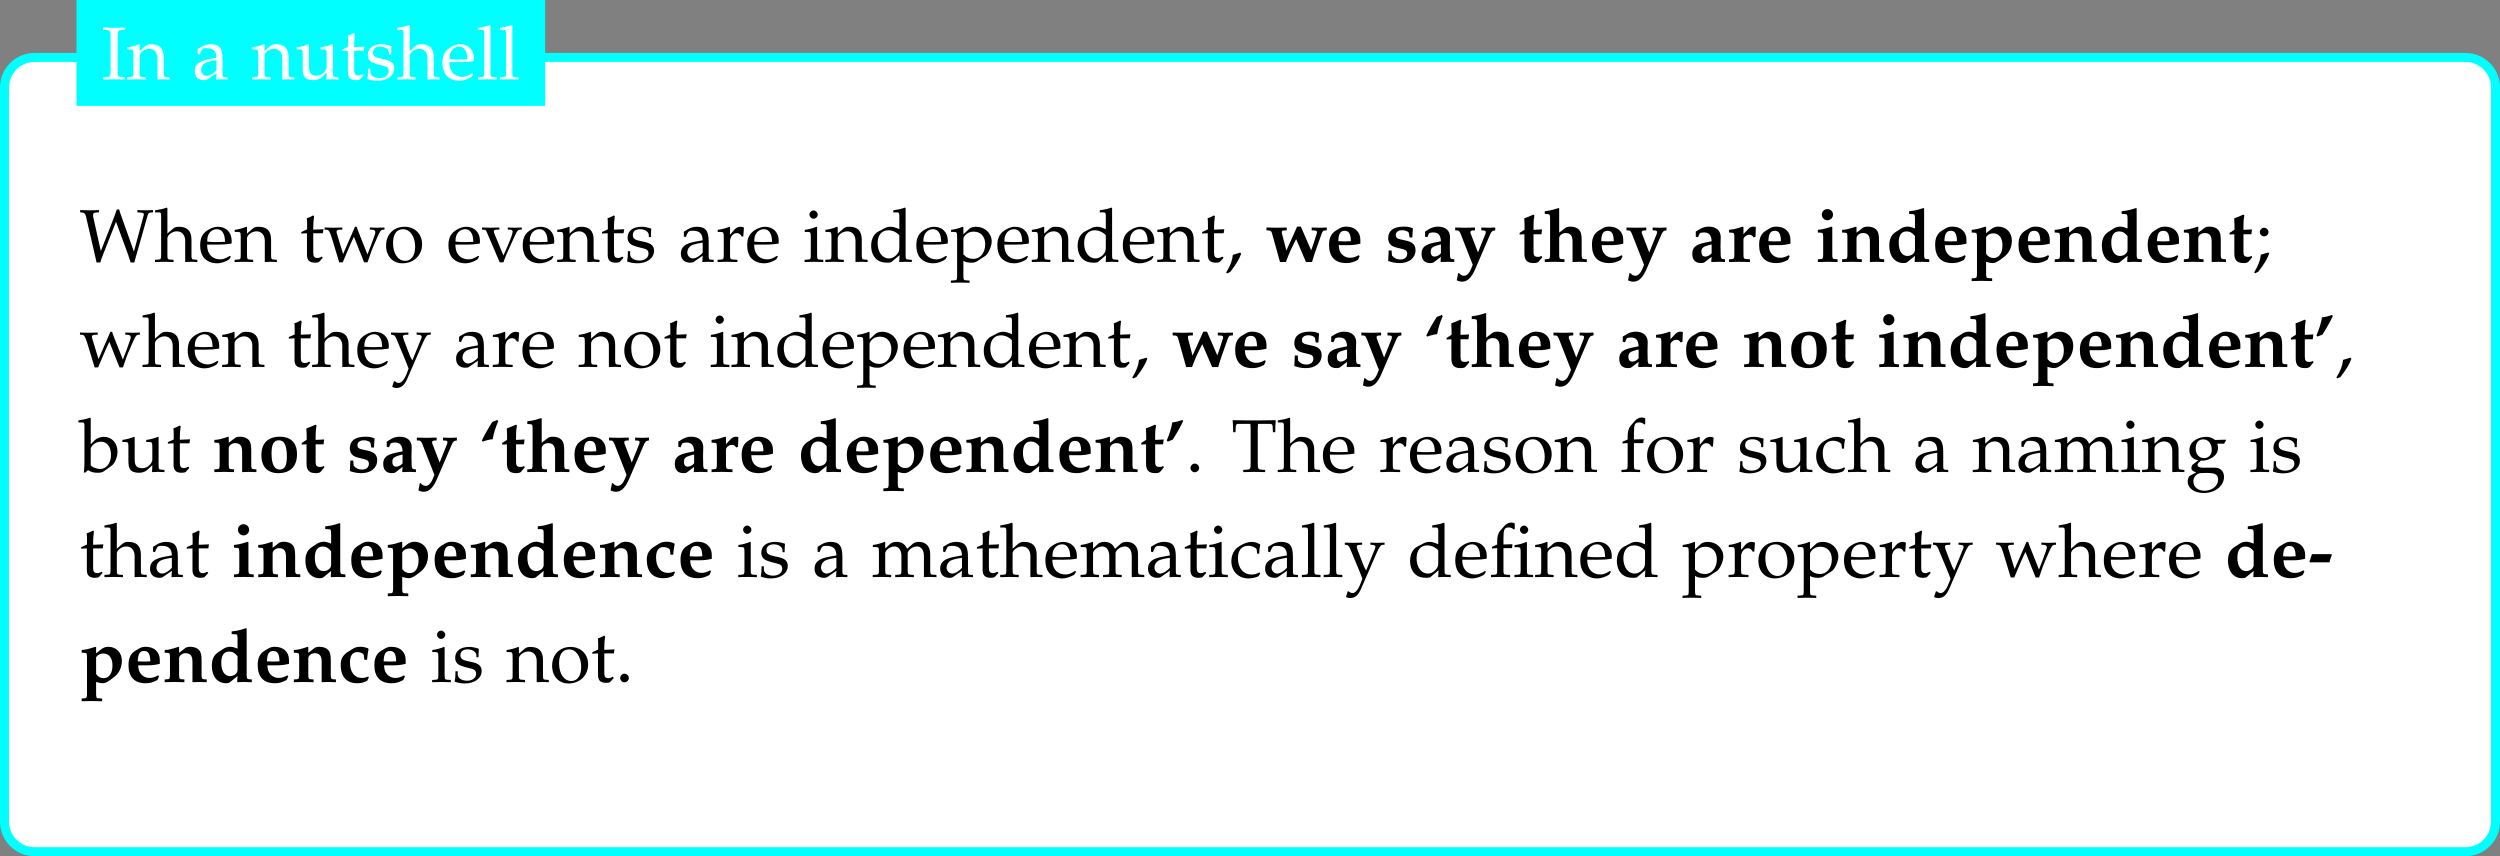 <?xml version='1.0' encoding='UTF-8'?>
<!-- This file was generated by dvisvgm 3.2.2 -->
<svg version='1.1' xmlns='http://www.w3.org/2000/svg' xmlns:xlink='http://www.w3.org/1999/xlink' width='464.739pt' height='159.163pt' viewBox='0 0 464.739 159.163'>
<rect x="0" y="0" width="464.739" height="159.163" fill="#808080" stroke="none"/>
<defs>
<path id='g5-2' d='M3.706-7.793C3.478-7.88 3.347-7.912 3.206-7.912C2.858-7.912 2.478-7.727 2.239-7.456L1.609-6.738C1.293-6.38 1.152-5.891 1.152-5.173V-4.717L.402-4.38V-4.141L1.152-4.184V-1.109C1.152-.424 1.119-.348 .75-.326L.25-.293V.033C1.337 0 1.337 0 1.619 0C1.88 0 2.185 .011 3.032 .033V-.293L2.467-.326C2.098-.348 2.065-.424 2.065-1.109V-4.184H3.304L3.38-4.76L2.065-4.717V-5.641C2.065-6.891 2.206-7.195 2.826-7.195C3.119-7.195 3.315-7.119 3.576-6.891L3.706-6.956V-7.793ZM5.478-5.021L5.38-5.097C4.902-4.858 4.326-4.706 3.684-4.63V-4.326H4.086C4.521-4.326 4.565-4.25 4.565-3.532V-1.109C4.565-.424 4.532-.348 4.163-.326L3.663-.293V.033C4.749 0 4.749 0 5.021 0S5.293 0 6.38 .033V-.293L5.88-.326C5.51-.348 5.478-.424 5.478-1.109V-5.021ZM5.076-7.467C4.749-7.467 4.467-7.184 4.467-6.858C4.467-6.543 4.749-6.26 5.065-6.26S5.673-6.543 5.673-6.858C5.673-7.162 5.38-7.467 5.076-7.467Z'/>
<path id='g5-44' d='M2.217-1.337C1.924-1.239 1.728-1.174 1.152-1.011C1.076-.185 .804 .522 .174 1.565L.326 1.685L.772 1.478C1.652 .337 2.065-.348 2.369-1.185L2.217-1.337Z'/>
<path id='g5-46' d='M1.348-1.206C1.022-1.206 .728-.902 .728-.576S1.022 .054 1.337 .054C1.685 .054 1.989-.239 1.989-.576C1.989-.902 1.685-1.206 1.348-1.206Z'/>
<path id='g5-59' d='M2.217-1.359C1.924-1.261 1.728-1.196 1.152-1.032C1.076-.206 .804 .5 .174 1.543L.326 1.663L.772 1.456C1.652 .315 2.065-.37 2.369-1.206L2.217-1.359ZM1.63-4.956C1.304-4.956 1.011-4.652 1.011-4.326S1.304-3.695 1.619-3.695C1.967-3.695 2.271-3.989 2.271-4.315C2.271-4.652 1.967-4.956 1.63-4.956Z'/>
<path id='g5-73' d='M2.348-6.184C2.348-7.043 2.402-7.13 2.902-7.162L3.424-7.195V-7.521C2.63-7.488 2.391-7.488 1.826-7.488C1.282-7.488 1.022-7.499 .239-7.521V-7.195L.761-7.162C1.261-7.13 1.315-7.043 1.315-6.184V-1.304C1.315-.446 1.261-.359 .761-.326L.239-.293V.033C.88 .011 1.261 0 1.826 0S2.782 .011 3.424 .033V-.293L2.902-.326C2.402-.359 2.348-.446 2.348-1.304V-6.184Z'/>
<path id='g5-84' d='M2.771-6.988C2.804-6.619 2.815-6.369 2.815-5.902V-1.304C2.815-.446 2.761-.359 2.261-.326L1.739-.293V.033C2.38 .011 2.761 0 3.326 0S4.282 .011 4.923 .033V-.293L4.402-.326C3.902-.359 3.847-.446 3.847-1.304V-5.902C3.847-6.391 3.858-6.63 3.891-6.988H5.575C5.88-6.988 5.999-6.891 6.01-6.63L6.054-5.771H6.391C6.391-6.478 6.412-6.901 6.467-7.521C5.684-7.51 5.325-7.51 5.021-7.499C4.597-7.488 4.282-7.488 4.119-7.488H2.402C2.293-7.488 1.706-7.499 .935-7.51L.196-7.521C.25-6.901 .272-6.478 .272-5.771H.609L.652-6.63C.663-6.891 .783-6.988 1.087-6.988H2.771Z'/>
<path id='g5-87' d='M7.977 .098C8.021-.065 8.053-.217 8.064-.272C8.097-.38 8.184-.706 8.271-1L9.934-6.847C9.999-7.043 10.108-7.14 10.347-7.162L10.694-7.195V-7.521L9.553-7.488C9.445-7.488 9.445-7.488 8.412-7.521V-7.195L8.847-7.162C9.227-7.13 9.347-7.075 9.358-6.901C9.358-6.869 9.358-6.836 9.347-6.804L7.912-1.489L6.13-6.499C5.891-7.151 5.858-7.238 5.771-7.608H5.423C5.195-6.934 5.01-6.445 4.445-4.989L3.097-1.565L2.011-6.445C1.978-6.575 1.967-6.695 1.967-6.804C1.967-7.043 2.076-7.14 2.369-7.162L2.826-7.195V-7.521L1.456-7.488C1.38-7.488 .924-7.499 .087-7.521V-7.195L.391-7.162C.706-7.13 .837-7.01 .935-6.619L2.228-1.022C2.369-.402 2.369-.391 2.478 .098H3.021C3.119-.25 3.206-.511 3.413-1.022L5.304-5.825L6.662-2.141C7.021-1.174 7.054-1.087 7.434 .098H7.977Z'/>
<path id='g5-97' d='M3.521-.891L3.467 .033C4.173 0 4.173 0 4.315 0C4.369 0 4.641 .011 5.119 .033V-.293L4.695-.315C4.434-.326 4.391-.413 4.391-.946V-2.934C4.391-4.521 3.934-5.097 2.674-5.097C2.206-5.097 1.772-4.978 1.359-4.728L.783-4.38V-3.673L1.065-3.597L1.206-3.934C1.435-4.445 1.543-4.521 2.043-4.521C3.065-4.521 3.489-4.119 3.521-3.13L2.445-2.934C.967-2.663 .348-2.152 .348-1.206C.348-.359 .859 .13 1.717 .13C1.913 .13 2.098 .098 2.174 .043L3.521-.891ZM3.521-1.348C3.206-.902 2.521-.489 2.098-.489C1.663-.489 1.282-.891 1.282-1.359C1.282-1.761 1.5-2.141 1.826-2.348C2.098-2.511 2.695-2.663 3.521-2.782V-1.348Z'/>
<path id='g5-98' d='M1.63-7.803L1.532-7.89C1.054-7.706 .696-7.619-.163-7.488V-7.184H.446C.641-7.184 .717-7.064 .717-6.738V-1.663C.717-.989 .706-.696 .63 .065L.804 .13L1.239-.261C1.674 .022 2.065 .13 2.641 .13C3.065 .13 3.347 .054 3.576-.109L4.663-.891C5.141-1.239 5.521-2.141 5.521-2.934C5.521-4.195 4.706-5.097 3.554-5.097C3.043-5.097 2.511-4.902 2.228-4.619L1.63-4.01V-7.803ZM1.63-3.347C1.63-3.5 1.739-3.695 1.913-3.891C2.217-4.206 2.641-4.391 3.087-4.391C4-4.391 4.576-3.652 4.576-2.489C4.576-1.272 3.923-.424 3-.424C2.435-.424 1.63-.772 1.63-1.011V-3.347Z'/>
<path id='g5-99' d='M4.336-3.38C4.336-3.88 4.391-4.326 4.489-4.717C4.054-4.978 3.673-5.097 3.228-5.097C2.706-5.097 2.098-4.891 1.445-4.478C.685-4 .283-3.239 .283-2.282C.283-.815 1.315 .217 2.771 .217C3.337 .217 4.152 .011 4.26-.152L4.489-.5L4.38-.663C3.978-.446 3.63-.348 3.239-.348C2.032-.348 1.239-1.282 1.239-2.717C1.239-3.88 1.782-4.532 2.761-4.532C3.239-4.532 3.76-4.315 3.956-4.043L4.032-3.38H4.336Z'/>
<path id='g5-100' d='M4.478-4.749C3.869-5.01 3.565-5.097 3.184-5.097C2.891-5.097 2.63-5.032 2.358-4.891L1.402-4.391C.783-4.065 .38-3.271 .38-2.348C.38-1.478 .674-.761 1.206-.326C1.576-.011 2.087 .13 2.793 .13C3.011 .13 3.26 .087 3.315 .043L4.521-.967L4.467 .033C4.999 .011 5.173 0 5.304 0C5.391 0 5.543 0 5.771 .011C5.847 .022 6.065 .022 6.293 .033V-.293L5.793-.326C5.423-.348 5.391-.424 5.391-1.109V-7.803L5.293-7.89C4.815-7.706 4.456-7.619 3.597-7.488V-7.184H4.206C4.402-7.184 4.478-7.064 4.478-6.738V-4.749ZM4.478-2.402C4.478-1.695 4.456-1.587 4.315-1.337C4.01-.826 3.478-.489 2.967-.489C2.011-.489 1.326-1.413 1.326-2.706C1.326-3.891 1.913-4.586 2.891-4.586C3.304-4.586 3.739-4.445 4.119-4.184C4.347-4.032 4.478-3.891 4.478-3.804V-2.402Z'/>
<path id='g5-101' d='M4.749-.761L4.608-.869C3.913-.456 3.663-.359 3.195-.359C2.489-.359 1.902-.674 1.598-1.206C1.391-1.565 1.315-1.869 1.293-2.5H2.88C3.63-2.5 4.097-2.532 4.847-2.652C4.858-2.804 4.869-2.902 4.869-3.032C4.869-4.282 4.065-5.097 2.848-5.097C2.445-5.097 1.978-4.956 1.532-4.695C.641-4.184 .283-3.51 .283-2.38C.283-1.695 .446-1.109 .739-.696C1.174-.12 1.902 .217 2.717 .217C3.119 .217 3.521 .13 3.967-.065C4.26-.185 4.489-.326 4.532-.391L4.749-.761ZM3.902-2.902C3.337-2.88 3.076-2.869 2.684-2.869C2.185-2.869 1.902-2.88 1.315-2.934C1.315-3.445 1.359-3.684 1.5-3.967C1.728-4.445 2.195-4.739 2.717-4.739C3.076-4.739 3.358-4.597 3.554-4.304C3.793-3.945 3.869-3.63 3.902-2.902Z'/>
<path id='g5-102' d='M3.706-7.793C3.478-7.88 3.347-7.912 3.206-7.912C2.858-7.912 2.478-7.727 2.239-7.456L1.609-6.738C1.293-6.38 1.152-5.891 1.152-5.173V-4.717L.402-4.38V-4.141L1.152-4.184V-1.109C1.152-.424 1.119-.348 .75-.326L.25-.293V.033C1.337 0 1.337 0 1.609 0S1.88 0 2.967 .033V-.293L2.467-.326C2.098-.348 2.065-.424 2.065-1.109V-4.184H3.413L3.489-4.76L2.065-4.717V-5.641C2.065-6.891 2.206-7.195 2.826-7.195C3.119-7.195 3.315-7.119 3.576-6.891L3.706-6.956V-7.793Z'/>
<path id='g5-103' d='M5.641-4.108L5.912-4.554L5.869-4.684L4.326-4.641C3.923-4.967 3.532-5.097 3-5.097C2.521-5.097 1.967-4.945 1.522-4.684C.913-4.336 .598-3.804 .598-3.141C.598-2.337 1.098-1.782 1.902-1.695L1.043-1.032C.935-.869 .88-.728 .88-.565C.88-.261 1.076-.087 1.598 .065L.652 .576C.5 .663 .348 1.065 .348 1.402C.348 2.391 1.315 3.076 2.695 3.076C4.336 3.076 5.63 2.043 5.63 .717C5.63-.065 5.108-.609 4.347-.609H2.608C2.043-.609 1.782-.739 1.782-1.032C1.782-1.174 1.869-1.293 2.152-1.532C2.217-1.587 2.239-1.609 2.282-1.652C2.391-1.641 2.456-1.63 2.543-1.63C3.011-1.63 3.587-1.837 4.032-2.152C4.521-2.511 4.76-2.945 4.76-3.521C4.76-3.739 4.728-3.88 4.641-4.108H5.641ZM2.608-4.728C3.347-4.728 3.847-4.119 3.847-3.195C3.847-2.489 3.391-2 2.728-2C2-2 1.511-2.565 1.511-3.402S1.913-4.728 2.608-4.728ZM3.119 .152C4.347 .152 4.771 .402 4.771 1.109C4.771 2.043 3.913 2.739 2.771 2.739C1.826 2.739 1.174 2.185 1.174 1.38C1.174 .891 1.456 .446 1.891 .261C2.065 .174 2.369 .152 3.119 .152Z'/>
<path id='g5-104' d='M.076-7.184H.685C.88-7.184 .956-7.064 .956-6.738V-1.109C.956-.424 .924-.348 .554-.326L.065-.293V.033C.804 .011 1.098 0 1.413 0S2.022 .011 2.761 .033V-.293L2.271-.326C1.902-.348 1.869-.424 1.869-1.109V-3.413C1.869-3.902 2.587-4.434 3.25-4.434C3.978-4.434 4.456-3.891 4.456-3.054V.033C5.119 0 5.13 0 5.315 0C5.467 0 5.467 0 6.217 .033V-.293L5.771-.326C5.402-.348 5.369-.413 5.369-1.109V-3.206C5.369-4.478 4.771-5.097 3.554-5.097C3.152-5.097 2.924-5.021 2.695-4.826L1.869-4.108V-7.803L1.772-7.89C1.293-7.706 .935-7.619 .076-7.488V-7.184Z'/>
<path id='g5-105' d='M2.043-5.054L1.945-5.097C1.391-4.869 .826-4.717 .25-4.652V-4.347H.652C1.087-4.347 1.13-4.271 1.13-3.554V-1.109C1.13-.424 1.098-.348 .728-.326L.228-.293V.033C1.315 0 1.315 0 1.587 0S1.858 0 2.945 .033V-.293L2.445-.326C2.076-.348 2.043-.424 2.043-1.109V-5.054ZM1.543-7.467C1.217-7.467 .935-7.184 .935-6.858C.935-6.543 1.217-6.26 1.532-6.26S2.141-6.543 2.141-6.858C2.141-7.162 1.848-7.467 1.543-7.467Z'/>
<path id='g5-108' d='M.25-7.184H.859C1.054-7.184 1.13-7.064 1.13-6.738V-1.109C1.13-.424 1.098-.348 .728-.326L.228-.293V.033C1.315 0 1.315 0 1.587 0S1.858 0 2.945 .033V-.293L2.445-.326C2.076-.348 2.043-.424 2.043-1.109V-7.803L1.945-7.89C1.467-7.706 1.109-7.619 .25-7.488V-7.184Z'/>
<path id='g5-109' d='M.196-4.347H.598C1.032-4.347 1.076-4.271 1.076-3.554V-1.109C1.076-.424 1.043-.348 .674-.326L.174-.293V.033C1.217 0 1.25 0 1.554 0S2.141 .011 2.848 .033V-.293L2.391-.326C2.022-.348 1.989-.424 1.989-1.109V-3.413C1.989-3.902 2.706-4.434 3.358-4.434C3.945-4.434 4.347-3.88 4.347-3.054V-1.109C4.347-.424 4.315-.348 3.945-.326L3.445-.293V.033C4.532 0 4.532 0 4.804 0S5.076 0 6.162 .033V-.293L5.662-.326C5.293-.348 5.26-.424 5.26-1.109V-3.413C5.26-3.902 5.978-4.434 6.63-4.434C7.217-4.434 7.619-3.88 7.619-3.054V.033C8.282 0 8.293 0 8.477 0C8.619 0 8.619 0 9.445 .033V-.293L8.934-.326C8.564-.348 8.532-.424 8.532-1.109V-3.347C8.532-4.423 7.901-5.097 6.901-5.097C6.521-5.097 6.206-4.999 6.01-4.826L5.184-4.086C4.836-4.804 4.391-5.097 3.641-5.097C3.239-5.097 2.934-4.999 2.739-4.826L1.989-4.13V-5.054L1.891-5.097C1.337-4.869 .772-4.717 .196-4.652V-4.347Z'/>
<path id='g5-110' d='M4.456 .033C5.119 0 5.13 0 5.315 0C5.467 0 5.467 0 6.217 .033V-.293L5.771-.326C5.402-.348 5.369-.413 5.369-1.109V-3.206C5.369-4.478 4.771-5.097 3.554-5.097C3.152-5.097 2.924-5.021 2.695-4.826L1.869-4.108V-5.054L1.772-5.097C1.217-4.869 .652-4.717 .076-4.652V-4.347H.478C.913-4.347 .956-4.271 .956-3.554V-1.109C.956-.424 .924-.348 .554-.326L.065-.293V.033C.804 .011 1.098 0 1.413 0S2.022 .011 2.761 .033V-.293L2.271-.326C1.902-.348 1.869-.424 1.869-1.109V-3.413C1.869-3.902 2.587-4.434 3.25-4.434C3.978-4.434 4.456-3.891 4.456-3.054V.033Z'/>
<path id='g5-111' d='M3.032-5.097C1.445-5.097 .348-3.978 .348-2.358C.348-.826 1.315 .217 2.717 .217C4.391 .217 5.586-.946 5.586-2.576C5.586-4.043 4.521-5.097 3.032-5.097ZM2.837-4.739C3.837-4.739 4.576-3.652 4.576-2.174C4.576-.924 4.021-.141 3.141-.141C2.076-.141 1.359-1.185 1.359-2.728C1.359-4.032 1.88-4.739 2.837-4.739Z'/>
<path id='g5-112' d='M.109-4.347H.511C.946-4.347 .989-4.271 .989-3.554V1.913C.989 2.598 .956 2.674 .587 2.695L.087 2.728V3.054C1.174 3.021 1.174 3.021 1.445 3.021S1.717 3.021 2.804 3.054V2.728L2.304 2.695C1.935 2.674 1.902 2.598 1.902 1.913V-.141C2.228 .054 2.576 .13 3.065 .13C3.38 .13 3.663 .065 3.837-.043L5.076-.848C5.51-1.13 6.021-2.25 6.021-2.945C6.021-4.152 5.021-5.097 3.76-5.097C3.358-5.097 2.967-4.989 2.793-4.826L1.902-4.01V-5.054L1.804-5.097C1.25-4.869 .685-4.717 .109-4.652V-4.347ZM1.902-3.326C1.902-3.478 1.956-3.597 2.098-3.782C2.413-4.184 2.858-4.391 3.402-4.391C4.423-4.391 5.076-3.673 5.076-2.543C5.076-1.326 4.347-.424 3.369-.424C2.771-.424 2.326-.619 1.902-1.065V-3.326Z'/>
<path id='g5-114' d='M.25-4.347H.652C1.087-4.347 1.13-4.271 1.13-3.554V-1.109C1.13-.424 1.098-.348 .728-.326L.228-.293V.033C1.011 .011 1.293 0 1.565 0C1.782 0 1.782 0 3.119 .033V-.293L2.554-.326C2.065-.359 2.043-.391 2.043-1.109V-2.978C2.043-3.63 2.478-4.173 3.011-4.173C3.337-4.173 3.565-4.021 3.739-3.673H3.967L4.065-4.978C3.945-5.054 3.75-5.097 3.554-5.097C3.228-5.097 2.88-4.923 2.652-4.652L2.043-3.934V-5.054L1.945-5.097C1.391-4.869 .826-4.717 .25-4.652V-4.347Z'/>
<path id='g5-115' d='M.446-1.554C.446-.804 .413-.478 .326-.043C.891 .141 1.315 .217 1.815 .217C3.239 .217 4.25-.543 4.25-1.609C4.25-1.945 4.152-2.195 3.945-2.413C3.663-2.684 3.304-2.815 2.348-3C1.456-3.174 1.163-3.391 1.163-3.891C1.163-4.434 1.543-4.739 2.206-4.739C2.934-4.739 3.489-4.358 3.489-3.847V-3.597H3.793C3.804-4.228 3.815-4.489 3.847-4.826C3.271-5.021 2.88-5.097 2.435-5.097C1.174-5.097 .402-4.499 .402-3.521C.402-3 .641-2.63 1.141-2.402C1.435-2.271 2.011-2.098 2.75-1.935C3.239-1.826 3.445-1.598 3.445-1.185C3.445-.598 2.902-.185 2.13-.185C1.337-.185 .772-.565 .772-1.109V-1.554H.446Z'/>
<path id='g5-116' d='M1.065-4.152V-1.022C1.065-.217 1.424 .13 2.261 .13C2.511 .13 2.771 .076 2.837 0L3.358-.576L3.217-.761C2.945-.609 2.782-.554 2.576-.554C2.152-.554 1.978-.772 1.978-1.304V-4.152H3.369L3.467-4.739L1.978-4.673V-5.086C1.978-5.543 2.011-5.934 2.098-6.63L1.967-6.749C1.706-6.586 1.38-6.445 1.043-6.336C1.076-6.01 1.087-5.804 1.087-5.478V-4.717L.239-4.336V-4.108L1.065-4.152Z'/>
<path id='g5-117' d='M5.467-5.054L5.369-5.097C4.815-4.869 4.25-4.717 3.673-4.652V-4.347H4.076C4.51-4.347 4.554-4.271 4.554-3.554V-1.782C4.554-1.543 4.402-1.239 4.152-.989C3.847-.685 3.5-.533 3.076-.533C2.695-.533 2.391-.652 2.217-.859C2.065-1.032 1.989-1.369 1.989-1.848V-5.054L1.891-5.097C1.337-4.869 .772-4.717 .196-4.652V-4.347H.598C1.032-4.347 1.076-4.271 1.076-3.554V-1.728C1.076-.967 1.141-.63 1.337-.359C1.576-.033 1.989 .13 2.608 .13C3.097 .13 3.532-.022 3.826-.293L4.554-.967C4.554-.652 4.543-.478 4.51 .033C5.239 0 5.249 0 5.412 0C5.565 0 5.565 0 6.315 .033V-.293L5.869-.326C5.499-.348 5.467-.413 5.467-1.109V-5.054Z'/>
<path id='g5-118' d='M5.858-4.684V-4.989C5.206-4.967 5.01-4.956 4.836-4.956S4.467-4.967 3.815-4.989V-4.684L4.26-4.663C4.434-4.652 4.521-4.554 4.521-4.38S4.445-3.913 4.315-3.587L3.858-2.435C3.728-2.119 3.597-1.815 3.184-.913L1.891-4.043C1.826-4.195 1.793-4.336 1.793-4.456S1.891-4.652 2.065-4.663L2.598-4.684V-4.989C1.532-4.956 1.532-4.956 1.326-4.956S.598-4.967 .065-4.989V-4.684L.435-4.663C.598-4.641 .652-4.576 .772-4.304L2.641 .076H3.184C3.25-.109 3.358-.391 3.358-.413C3.478-.739 3.619-1.109 3.63-1.109L4.912-3.934C5.152-4.445 5.304-4.641 5.521-4.663L5.858-4.684Z'/>
<path id='g5-119' d='M4.489-5.097C3.597-3.021 3.434-2.652 2.761-1.13L1.848-4.13C1.815-4.228 1.804-4.315 1.804-4.402C1.804-4.565 1.945-4.652 2.217-4.663L2.652-4.684V-4.989C1.576-4.956 1.576-4.956 1.359-4.956S1.141-4.956 .065-4.989V-4.684L.37-4.663C.674-4.641 .815-4.423 1.087-3.576L2.195 .076H2.706L3.771-2.424C3.826-2.554 3.945-2.815 4.119-3.184L4.336-3.641L5.815 .076H6.315C6.391-.152 6.478-.402 6.564-.641C6.782-1.282 7.021-1.956 7.064-2.022L7.803-3.717C8.13-4.445 8.26-4.63 8.499-4.663L8.782-4.684V-4.989C7.89-4.956 7.89-4.956 7.717-4.956S7.543-4.956 6.651-4.989V-4.684L7.021-4.663C7.293-4.652 7.445-4.521 7.445-4.326C7.445-4.206 7.423-4.076 7.369-3.934L6.825-2.413C6.738-2.174 6.651-1.956 6.304-1.065L5.054-4.217C4.902-4.586 4.826-4.804 4.739-5.097H4.489Z'/>
<path id='g5-121' d='M3.228-.935C2.989-1.348 2.869-1.598 2.674-2.13L1.978-3.956C1.913-4.141 1.869-4.304 1.869-4.413C1.869-4.565 1.989-4.652 2.239-4.663L2.652-4.684V-4.989C1.598-4.956 1.598-4.956 1.391-4.956S1.185-4.956 .13-4.989V-4.684L.326-4.663C.598-4.63 .728-4.51 .891-4.13L2.076-1.282C2.38-.543 2.489-.283 2.684 .261L2.435 .924C2.087 1.837 1.663 2.348 1.25 2.348C1.076 2.348 .88 2.261 .696 2.098H.554L.293 2.913C.5 3.021 .674 3.076 .88 3.076C1.609 3.076 2.076 2.684 2.489 1.739L4.695-3.347C5.13-4.336 5.336-4.63 5.608-4.663L5.912-4.684V-4.989C5.054-4.956 5.054-4.956 4.88-4.956S4.706-4.956 3.847-4.989V-4.684L4.13-4.663C4.434-4.641 4.586-4.543 4.586-4.391C4.586-4.315 4.565-4.217 4.521-4.108L3.228-.935Z'/>
<path id='g28-39' d='M1.558-6.174C2.373-7.446 3.13-8.79 3.559-9.748L3.359-9.933C2.816-9.705 2.158-9.547 1.472-9.462C1.315-8.433 .915-7.146 .414-6.017L.615-5.789L1.558-6.174Z'/>
<path id='g28-45' d='M.715-4.359C.643-4.102 .615-4.016 .443-3.516C.343-3.244 .3-3.116 .229-2.901L.343-2.787H4.073C4.145-3.187 4.302-3.702 4.531-4.216L4.402-4.359H.715Z'/>
<path id='g28-96' d='M2.415-9.547C1.615-8.304 .843-6.932 .414-5.974L.615-5.789C1.172-6.017 1.801-6.174 2.501-6.26C2.658-7.289 3.059-8.576 3.559-9.705L3.359-9.933L2.415-9.547Z'/>
<path id='g28-97' d='M4.273-.958L4.202-.071L4.273 .043C5.16 .014 5.403 0 5.574 0S5.974 .014 6.832 .043V-.486L6.403-.529C6.089-.586 6.017-.729 6.003-1.401V-1.701C5.989-2.158 5.974-2.558 5.974-2.901C5.974-3.287 5.989-3.745 6.003-4.288C6.017-4.474 6.017-4.602 6.017-4.702C6.017-5.974 5.16-6.732 3.716-6.732C3.116-6.732 2.53-6.575 2.001-6.246L1.243-5.789V-4.802L1.672-4.702L1.987-5.417C2.03-5.517 2.43-5.617 2.816-5.617C3.773-5.617 4.231-5.102 4.273-3.93L3.016-3.673C1.215-3.302 .572-2.744 .572-1.529C.572-.372 1.158 .243 2.244 .243C2.558 .243 2.801 .186 2.944 .071L4.273-.958ZM4.273-1.644C4.002-1.272 3.473-1 3.044-1C2.587-1 2.315-1.344 2.315-1.901C2.315-2.601 2.616-2.887 3.63-3.159L4.273-3.33V-1.644Z'/>
<path id='g28-99' d='M5.574-4.245C5.66-5.16 5.731-5.631 5.86-6.26L5.76-6.446C5.102-6.675 4.802-6.732 4.288-6.732C3.745-6.732 3.344-6.632 3.001-6.432L2.258-5.989C.986-5.231 .529-4.516 .529-3.273C.529-1 1.658 .243 3.702 .243C4.416 .243 4.945 .114 5.617-.243L5.917-.9L5.789-1.043C5.303-.843 4.988-.772 4.574-.772C3.173-.772 2.301-1.901 2.301-3.716C2.301-5.017 2.787-5.717 3.702-5.717C4.345-5.717 4.917-5.431 4.96-5.102L5.06-4.245H5.574Z'/>
<path id='g28-100' d='M7.261-10.205L7.146-10.291L6.117-9.976C5.703-9.848 5.217-9.762 4.388-9.676V-9.162L5.145-9.119C5.46-9.104 5.517-8.961 5.517-8.118V-6.374L5.231-6.489C4.831-6.646 4.445-6.732 4.088-6.732C3.63-6.732 3.216-6.603 2.83-6.36L1.801-5.688C.986-5.145 .6-4.331 .6-3.101C.6-1.058 1.658 .243 3.33 .243C3.659 .243 3.888 .186 4.031 .071L5.517-1.143L5.445-.071L5.517 .043C6.374 .014 6.646 0 6.803 0C6.918 0 7.175 .014 7.575 .029C7.675 .029 7.947 .029 8.247 .043V-.486L7.775-.515C7.332-.543 7.261-.657 7.261-1.429V-10.205ZM5.517-2.287C5.517-1.644 4.845-1.115 4.059-1.115C3.044-1.115 2.401-2.101 2.401-3.645C2.401-5.088 2.901-5.817 3.916-5.817C4.531-5.817 5.045-5.531 5.517-4.917V-2.287Z'/>
<path id='g28-101' d='M6.589-4.216C6.589-5.746 5.517-6.732 3.888-6.732C3.387-6.732 3.016-6.632 2.63-6.403L1.958-6.003C1.015-5.445 .6-4.588 .6-3.23C.6-.958 1.744 .243 3.873 .243C4.688 .243 5.217 .1 6.132-.372L6.446-1.058L6.274-1.272C5.603-.9 5.174-.772 4.602-.772C3.859-.772 3.159-1.172 2.801-1.787C2.573-2.187 2.487-2.515 2.458-3.187H4.331C5.145-3.187 5.789-3.273 6.589-3.473V-4.216ZM3.573-3.902H3.516C3.43-3.902 3.044-3.916 2.83-3.93L2.373-3.945C2.415-5.36 2.758-5.931 3.587-5.931C4.402-5.931 4.745-5.36 4.774-3.945L3.573-3.902Z'/>
<path id='g28-104' d='M2.987-10.291L1.958-9.976C1.586-9.862 1.115-9.776 .343-9.676V-9.162L.986-9.119C1.315-9.09 1.358-8.961 1.358-8.118V-1.429C1.358-.657 1.286-.543 .843-.515L.343-.486V.043L2.187 0C2.473 0 3.159 .014 4.116 .043V-.486L3.616-.515C3.173-.543 3.101-.657 3.101-1.429V-4.531C3.101-5.031 3.687-5.503 4.316-5.503C5.26-5.503 5.66-5.002 5.66-3.845V.043C6.475 .014 6.718 0 6.946 0C7.146 0 7.146 0 8.39 .043V-.486L7.918-.515C7.475-.543 7.404-.657 7.404-1.429V-4.088C7.404-5.188 7.275-5.731 6.903-6.132C6.532-6.517 5.946-6.732 5.245-6.732C4.817-6.732 4.474-6.646 4.245-6.46L3.101-5.574V-10.205L2.987-10.291Z'/>
<path id='g28-105' d='M3.101-6.732L2.101-6.417C1.644-6.274 1.301-6.217 .7-6.146C.657-6.146 .586-6.132 .486-6.117V-5.603L1.129-5.56C1.458-5.531 1.501-5.403 1.501-4.559V-1.429C1.501-.657 1.429-.543 .986-.515L.486-.486V.043L2.33 0C2.616 0 3.302 .014 4.259 .043V-.486L3.759-.515C3.316-.543 3.244-.657 3.244-1.429V-6.646L3.101-6.732ZM2.33-10.091C1.715-10.091 1.243-9.633 1.243-9.033S1.715-7.947 2.315-7.947C2.901-7.947 3.387-8.433 3.387-9.019S2.916-10.091 2.33-10.091Z'/>
<path id='g28-110' d='M.343-5.603L.986-5.56C1.315-5.531 1.358-5.403 1.358-4.559V-1.429C1.358-.657 1.286-.543 .843-.515L.343-.486V.043L2.187 0C2.473 0 3.159 .014 4.116 .043V-.486L3.616-.515C3.173-.543 3.101-.657 3.101-1.429V-4.531C3.101-5.031 3.687-5.503 4.316-5.503C5.26-5.503 5.66-5.002 5.66-3.859V.043C6.475 .014 6.718 0 6.946 0C7.146 0 7.146 0 8.39 .043V-.486L7.918-.515C7.475-.543 7.404-.657 7.404-1.429V-4.088C7.404-5.188 7.275-5.731 6.903-6.132C6.532-6.517 5.946-6.732 5.245-6.732C4.817-6.732 4.474-6.646 4.245-6.46L3.101-5.574V-6.646L3.016-6.732C1.529-6.246 1.129-6.16 .343-6.117V-5.603Z'/>
<path id='g28-111' d='M4.102-6.732C1.829-6.732 .572-5.474 .572-3.202C.572-1 1.744 .243 3.816 .243C6.103 .243 7.389-1.058 7.389-3.373C7.389-5.546 6.217-6.732 4.102-6.732ZM3.93-6.046C4.96-6.046 5.445-5.031 5.445-2.93C5.445-1.186 5.045-.443 4.073-.443C3.044-.443 2.515-1.486 2.515-3.545C2.515-5.274 2.944-6.046 3.93-6.046Z'/>
<path id='g28-112' d='M3.03-6.732L2.03-6.417C1.544-6.274 1.301-6.232 .572-6.132L.414-6.117V-5.603L1.058-5.56C1.386-5.531 1.429-5.403 1.429-4.559V2.215C1.429 2.987 1.358 3.101 .915 3.13L.414 3.159V3.687L2.258 3.645C2.444 3.645 2.473 3.645 4.331 3.687V3.159L3.687 3.13C3.244 3.116 3.173 2.987 3.173 2.215V0C3.873 .2 4.102 .243 4.445 .243C4.931 .243 5.431-.014 6.403-.786C6.489-.843 6.575-.915 6.646-.972C7.589-1.687 8.104-2.801 8.104-4.088C8.104-5.603 7.003-6.732 5.517-6.732C4.96-6.732 4.545-6.575 4.045-6.174L3.173-5.474V-6.646L3.03-6.732ZM3.173-4.731C3.487-5.203 3.959-5.445 4.545-5.445C5.646-5.445 6.303-4.588 6.303-3.159C6.303-1.672 5.66-.729 4.617-.729C4.016-.729 3.559-.972 3.173-1.515V-4.731Z'/>
<path id='g28-114' d='M3.044-6.732L2.044-6.417C1.586-6.274 1.329-6.232 .429-6.117V-5.603L1.072-5.56C1.401-5.531 1.444-5.403 1.444-4.559V-1.429C1.444-.657 1.372-.543 .929-.515L.429-.486V.043L2.273 0C2.458 0 2.501 0 4.431 .043V-.486L3.873-.515C3.259-.543 3.187-.629 3.187-1.429V-4.259C3.187-4.702 3.773-5.174 4.331-5.174C4.688-5.174 4.945-5.002 5.145-4.659L5.488-4.802L5.56-6.646C5.417-6.703 5.231-6.732 5.031-6.732C4.631-6.732 4.359-6.56 3.816-5.974L3.187-5.288V-6.646L3.044-6.732Z'/>
<path id='g28-115' d='M5.174-4.659L5.288-6.403C4.731-6.646 4.288-6.732 3.53-6.732C1.601-6.732 .557-5.96 .557-4.531C.557-3.587 1.072-2.987 2.072-2.744L3.302-2.444C3.959-2.287 4.202-2.044 4.202-1.544C4.202-.872 3.687-.443 2.887-.443C2.215-.443 1.744-.657 1.286-1.186L1.215-2.172H.657L.557-.157C1.372 .129 2.015 .243 2.773 .243C4.574 .243 5.789-.743 5.789-2.215C5.789-3.244 5.26-3.773 3.973-4.059L2.801-4.316C2.244-4.445 2.015-4.674 2.015-5.117C2.015-5.688 2.501-6.046 3.273-6.046C3.845-6.046 4.474-5.774 4.516-5.488L4.659-4.659H5.174Z'/>
<path id='g28-116' d='M4.631-.858L4.516-1.129C4.231-.986 4.088-.943 3.859-.943C3.187-.943 2.973-1.172 2.973-1.872V-5.274H4.488L4.602-6.203L2.973-6.117V-6.946C2.973-7.704 3.016-8.175 3.144-8.89L2.944-9.033C2.373-8.761 1.93-8.59 1.201-8.318C1.243-7.575 1.258-7.304 1.258-7.003V-6.146L.314-5.531V-5.217L1.229-5.274V-1.572C1.229-.3 1.758 .243 3.001 .243C3.445 .243 3.802 .143 3.93-.014L4.631-.858Z'/>
<path id='g28-119' d='M2.773 .043H3.902C4.617-1.858 4.774-2.201 5.86-4.345L7.747 .043H8.904C9.033-.372 9.09-.572 9.104-.629C9.247-1.101 9.347-1.429 9.405-1.601L10.719-5.317C10.891-5.789 11.034-5.974 11.234-5.989L11.72-6.017V-6.56C10.519-6.517 10.519-6.517 10.276-6.517S10.033-6.517 8.833-6.56V-6.017L9.433-5.989C9.676-5.974 9.848-5.86 9.848-5.688C9.848-5.631 9.819-5.474 9.805-5.417L9.29-3.802C9.119-3.244 8.976-2.859 8.733-2.201L6.76-6.732H6.046L4.802-3.945C4.674-3.659 4.531-3.359 4.388-3.044C4.331-2.93 4.288-2.816 4.231-2.687C4.145-2.515 4.059-2.33 3.988-2.158L3.144-5.403C3.13-5.46 3.116-5.603 3.116-5.674C3.116-5.86 3.23-5.989 3.387-5.989L4.059-6.017V-6.56L2.13-6.517C1.93-6.517 1.701-6.517 .186-6.56V-6.017L.657-5.989C.986-5.96 1.129-5.831 1.243-5.445L2.773 .043Z'/>
<path id='g28-121' d='M3.93-6.017V-6.56L2.044-6.517C1.858-6.517 1.629-6.517 .143-6.56V-6.017L.643-5.989C.858-5.974 1.029-5.746 1.243-5.203L3.502 .572L3.173 1.372C2.844 2.187 2.344 2.673 1.858 2.673C1.486 2.673 1.186 2.515 .858 2.144L.7 2.201L.443 3.559C.829 3.73 1.158 3.802 1.486 3.802C2.487 3.802 3.273 3.03 4.002 1.344L6.846-5.274C7.018-5.66 7.232-5.903 7.432-5.946L7.804-6.017V-6.56L6.475-6.517C6.432-6.517 5.989-6.532 5.145-6.56V-6.017L5.617-5.989C5.846-5.974 6.003-5.86 6.003-5.703C6.003-5.617 5.974-5.46 5.946-5.388L4.502-1.787L3.302-4.902C3.302-4.917 3.259-5.017 3.216-5.117C3.101-5.388 3.059-5.517 3.059-5.66C3.059-5.846 3.216-5.974 3.43-5.989L3.93-6.017Z'/>
<use id='g142-2' xlink:href='#g5-2' transform='scale(.913)'/>
<use id='g142-44' xlink:href='#g5-44' transform='scale(.913)'/>
<use id='g142-46' xlink:href='#g5-46' transform='scale(.913)'/>
<use id='g142-59' xlink:href='#g5-59' transform='scale(.913)'/>
<use id='g142-73' xlink:href='#g5-73' transform='scale(.913)'/>
<use id='g142-84' xlink:href='#g5-84' transform='scale(.913)'/>
<use id='g142-87' xlink:href='#g5-87' transform='scale(.913)'/>
<use id='g142-97' xlink:href='#g5-97' transform='scale(.913)'/>
<use id='g142-98' xlink:href='#g5-98' transform='scale(.913)'/>
<use id='g142-99' xlink:href='#g5-99' transform='scale(.913)'/>
<use id='g142-100' xlink:href='#g5-100' transform='scale(.913)'/>
<use id='g142-101' xlink:href='#g5-101' transform='scale(.913)'/>
<use id='g142-102' xlink:href='#g5-102' transform='scale(.913)'/>
<use id='g142-103' xlink:href='#g5-103' transform='scale(.913)'/>
<use id='g142-104' xlink:href='#g5-104' transform='scale(.913)'/>
<use id='g142-105' xlink:href='#g5-105' transform='scale(.913)'/>
<use id='g142-108' xlink:href='#g5-108' transform='scale(.913)'/>
<use id='g142-109' xlink:href='#g5-109' transform='scale(.913)'/>
<use id='g142-110' xlink:href='#g5-110' transform='scale(.913)'/>
<use id='g142-111' xlink:href='#g5-111' transform='scale(.913)'/>
<use id='g142-112' xlink:href='#g5-112' transform='scale(.913)'/>
<use id='g142-114' xlink:href='#g5-114' transform='scale(.913)'/>
<use id='g142-115' xlink:href='#g5-115' transform='scale(.913)'/>
<use id='g142-116' xlink:href='#g5-116' transform='scale(.913)'/>
<use id='g142-117' xlink:href='#g5-117' transform='scale(.913)'/>
<use id='g142-118' xlink:href='#g5-118' transform='scale(.913)'/>
<use id='g142-119' xlink:href='#g5-119' transform='scale(.913)'/>
<use id='g142-121' xlink:href='#g5-121' transform='scale(.913)'/>
<use id='g138-39' xlink:href='#g28-39' transform='scale(.694)'/>
<use id='g138-45' xlink:href='#g28-45' transform='scale(.694)'/>
<use id='g138-96' xlink:href='#g28-96' transform='scale(.694)'/>
<use id='g138-97' xlink:href='#g28-97' transform='scale(.694)'/>
<use id='g138-99' xlink:href='#g28-99' transform='scale(.694)'/>
<use id='g138-100' xlink:href='#g28-100' transform='scale(.694)'/>
<use id='g138-101' xlink:href='#g28-101' transform='scale(.694)'/>
<use id='g138-104' xlink:href='#g28-104' transform='scale(.694)'/>
<use id='g138-105' xlink:href='#g28-105' transform='scale(.694)'/>
<use id='g138-110' xlink:href='#g28-110' transform='scale(.694)'/>
<use id='g138-111' xlink:href='#g28-111' transform='scale(.694)'/>
<use id='g138-112' xlink:href='#g28-112' transform='scale(.694)'/>
<use id='g138-114' xlink:href='#g28-114' transform='scale(.694)'/>
<use id='g138-115' xlink:href='#g28-115' transform='scale(.694)'/>
<use id='g138-116' xlink:href='#g28-116' transform='scale(.694)'/>
<use id='g138-119' xlink:href='#g28-119' transform='scale(.694)'/>
<use id='g138-121' xlink:href='#g28-121' transform='scale(.694)'/>
</defs>
<g id='page1' transform='matrix(1.4 0 0 1.4 0 0)'>
<path d='M327.375 7.629H4.582C2.379 7.629 .598 9.414 .598 11.613V109.106C.598 111.305 2.379 113.09 4.582 113.09H327.375C329.574 113.09 331.359 111.305 331.359 109.106V11.613C331.359 9.414 329.574 7.629 327.375 7.629Z' fill='#fff'/>
<path d='M327.375 7.629H4.582C2.379 7.629 .598 9.414 .598 11.613V109.106C.598 111.305 2.379 113.09 4.582 113.09H327.375C329.574 113.09 331.359 111.305 331.359 109.106V11.613C331.359 9.414 329.574 7.629 327.375 7.629Z' stroke='#0ff' fill='none' stroke-width='1.196' stroke-miterlimit='10'/>
<g transform='matrix(1 0 0 1 -155.419 2.491)'>
<use x='165.978' y='32.272' xlink:href='#g142-87'/>
<use x='175.94' y='32.272' xlink:href='#g142-104'/>
<use x='181.738' y='32.272' xlink:href='#g142-101'/>
<use x='186.511' y='32.272' xlink:href='#g142-110'/>
<use x='195.208' y='32.272' xlink:href='#g142-116'/>
<use x='198.456' y='32.272' xlink:href='#g142-119'/>
<use x='206.366' y='32.272' xlink:href='#g142-111'/>
<use x='214.705' y='32.272' xlink:href='#g142-101'/>
<use x='219.357' y='32.272' xlink:href='#g142-118'/>
<use x='224.568' y='32.272' xlink:href='#g142-101'/>
<use x='229.34' y='32.272' xlink:href='#g142-110'/>
<use x='235.138' y='32.272' xlink:href='#g142-116'/>
<use x='238.386' y='32.272' xlink:href='#g142-115'/>
<use x='245.509' y='32.272' xlink:href='#g142-97'/>
<use x='250.491' y='32.272' xlink:href='#g142-114'/>
<use x='254.376' y='32.272' xlink:href='#g142-101'/>
<use x='262.047' y='32.272' xlink:href='#g142-105'/>
<use x='264.946' y='32.272' xlink:href='#g142-110'/>
<use x='270.745' y='32.272' xlink:href='#g142-100'/>
<use x='276.832' y='32.272' xlink:href='#g142-101'/>
<use x='281.604' y='32.272' xlink:href='#g142-112'/>
<use x='287.592' y='32.272' xlink:href='#g142-101'/>
<use x='292.364' y='32.272' xlink:href='#g142-110'/>
<use x='298.162' y='32.272' xlink:href='#g142-100'/>
<use x='304.249' y='32.272' xlink:href='#g142-101'/>
<use x='309.021' y='32.272' xlink:href='#g142-110'/>
<use x='314.819' y='32.272' xlink:href='#g142-116'/>
<use x='318.067' y='32.272' xlink:href='#g142-44'/>
<use x='323.457' y='32.272' xlink:href='#g138-119'/>
<use x='331.477' y='32.272' xlink:href='#g138-101'/>
<use x='339.357' y='32.272' xlink:href='#g138-115'/>
<use x='343.781' y='32.272' xlink:href='#g138-97'/>
<use x='348.543' y='32.272' xlink:href='#g138-121'/>
<use x='356.981' y='32.272' xlink:href='#g138-116'/>
<use x='360.299' y='32.272' xlink:href='#g138-104'/>
<use x='366.386' y='32.272' xlink:href='#g138-101'/>
<use x='371.288' y='32.272' xlink:href='#g138-121'/>
<use x='379.726' y='32.272' xlink:href='#g138-97'/>
<use x='384.707' y='32.272' xlink:href='#g138-114'/>
<use x='388.583' y='32.272' xlink:href='#g138-101'/>
<use x='396.463' y='32.272' xlink:href='#g138-105'/>
<use x='399.781' y='32.272' xlink:href='#g138-110'/>
<use x='405.868' y='32.272' xlink:href='#g138-100'/>
<use x='411.955' y='32.272' xlink:href='#g138-101'/>
<use x='416.936' y='32.272' xlink:href='#g138-112'/>
<use x='423.024' y='32.272' xlink:href='#g138-101'/>
<use x='428.005' y='32.272' xlink:href='#g138-110'/>
<use x='434.092' y='32.272' xlink:href='#g138-100'/>
<use x='440.179' y='32.272' xlink:href='#g138-101'/>
<use x='445.161' y='32.272' xlink:href='#g138-110'/>
<use x='451.248' y='32.272' xlink:href='#g138-116'/>
<use x='454.565' y='32.272' xlink:href='#g142-59'/>
<use x='165.978' y='46.22' xlink:href='#g142-119'/>
<use x='174.286' y='46.22' xlink:href='#g142-104'/>
<use x='180.085' y='46.22' xlink:href='#g142-101'/>
<use x='184.857' y='46.22' xlink:href='#g142-110'/>
<use x='193.554' y='46.22' xlink:href='#g142-116'/>
<use x='196.802' y='46.22' xlink:href='#g142-104'/>
<use x='202.6' y='46.22' xlink:href='#g142-101'/>
<use x='207.223' y='46.22' xlink:href='#g142-121'/>
<use x='215.661' y='46.22' xlink:href='#g142-97'/>
<use x='220.643' y='46.22' xlink:href='#g142-114'/>
<use x='224.528' y='46.22' xlink:href='#g142-101'/>
<use x='232.199' y='46.22' xlink:href='#g142-110'/>
<use x='237.997' y='46.22' xlink:href='#g142-111'/>
<use x='243.437' y='46.22' xlink:href='#g142-116'/>
<use x='249.584' y='46.22' xlink:href='#g142-105'/>
<use x='252.483' y='46.22' xlink:href='#g142-110'/>
<use x='258.281' y='46.22' xlink:href='#g142-100'/>
<use x='264.369' y='46.22' xlink:href='#g142-101'/>
<use x='269.141' y='46.22' xlink:href='#g142-112'/>
<use x='275.128' y='46.22' xlink:href='#g142-101'/>
<use x='279.9' y='46.22' xlink:href='#g142-110'/>
<use x='285.699' y='46.22' xlink:href='#g142-100'/>
<use x='291.786' y='46.22' xlink:href='#g142-101'/>
<use x='296.558' y='46.22' xlink:href='#g142-110'/>
<use x='302.356' y='46.22' xlink:href='#g142-116'/>
<use x='305.604' y='46.22' xlink:href='#g142-44'/>
<use x='310.994' y='46.22' xlink:href='#g138-119'/>
<use x='319.014' y='46.22' xlink:href='#g138-101'/>
<use x='326.894' y='46.22' xlink:href='#g138-115'/>
<use x='331.318' y='46.22' xlink:href='#g138-97'/>
<use x='336.08' y='46.22' xlink:href='#g138-121'/>
<use x='344.518' y='46.22' xlink:href='#g138-96'/>
<use x='347.288' y='46.22' xlink:href='#g138-116'/>
<use x='350.605' y='46.22' xlink:href='#g138-104'/>
<use x='356.692' y='46.22' xlink:href='#g138-101'/>
<use x='361.594' y='46.22' xlink:href='#g138-121'/>
<use x='370.032' y='46.22' xlink:href='#g138-97'/>
<use x='375.014' y='46.22' xlink:href='#g138-114'/>
<use x='378.889' y='46.22' xlink:href='#g138-101'/>
<use x='386.77' y='46.22' xlink:href='#g138-110'/>
<use x='392.857' y='46.22' xlink:href='#g138-111'/>
<use x='398.396' y='46.22' xlink:href='#g138-116'/>
<use x='404.613' y='46.22' xlink:href='#g138-105'/>
<use x='407.93' y='46.22' xlink:href='#g138-110'/>
<use x='414.017' y='46.22' xlink:href='#g138-100'/>
<use x='420.105' y='46.22' xlink:href='#g138-101'/>
<use x='425.086' y='46.22' xlink:href='#g138-112'/>
<use x='431.173' y='46.22' xlink:href='#g138-101'/>
<use x='436.154' y='46.22' xlink:href='#g138-110'/>
<use x='442.242' y='46.22' xlink:href='#g138-100'/>
<use x='448.329' y='46.22' xlink:href='#g138-101'/>
<use x='453.31' y='46.22' xlink:href='#g138-110'/>
<use x='459.397' y='46.22' xlink:href='#g138-116'/>
<use x='462.715' y='46.22' xlink:href='#g138-39'/>
<use x='465.484' y='46.22' xlink:href='#g142-44'/>
<use x='165.978' y='60.167' xlink:href='#g142-98'/>
<use x='171.487' y='60.167' xlink:href='#g142-117'/>
<use x='177.494' y='60.167' xlink:href='#g142-116'/>
<use x='183.641' y='60.167' xlink:href='#g138-110'/>
<use x='189.729' y='60.167' xlink:href='#g138-111'/>
<use x='195.268' y='60.167' xlink:href='#g138-116'/>
<use x='201.484' y='60.167' xlink:href='#g138-115'/>
<use x='205.908' y='60.167' xlink:href='#g138-97'/>
<use x='210.67' y='60.167' xlink:href='#g138-121'/>
<use x='219.108' y='60.167' xlink:href='#g138-96'/>
<use x='221.878' y='60.167' xlink:href='#g138-116'/>
<use x='225.196' y='60.167' xlink:href='#g138-104'/>
<use x='231.283' y='60.167' xlink:href='#g138-101'/>
<use x='236.184' y='60.167' xlink:href='#g138-121'/>
<use x='244.623' y='60.167' xlink:href='#g138-97'/>
<use x='249.604' y='60.167' xlink:href='#g138-114'/>
<use x='253.479' y='60.167' xlink:href='#g138-101'/>
<use x='261.36' y='60.167' xlink:href='#g138-100'/>
<use x='267.447' y='60.167' xlink:href='#g138-101'/>
<use x='272.428' y='60.167' xlink:href='#g138-112'/>
<use x='278.516' y='60.167' xlink:href='#g138-101'/>
<use x='283.497' y='60.167' xlink:href='#g138-110'/>
<use x='289.584' y='60.167' xlink:href='#g138-100'/>
<use x='295.671' y='60.167' xlink:href='#g138-101'/>
<use x='300.653' y='60.167' xlink:href='#g138-110'/>
<use x='306.74' y='60.167' xlink:href='#g138-116'/>
<use x='310.057' y='60.167' xlink:href='#g138-39'/>
<use x='312.827' y='60.167' xlink:href='#g142-46'/>
<use x='318.914' y='60.167' xlink:href='#g142-84'/>
<use x='325.021' y='60.167' xlink:href='#g142-104'/>
<use x='330.819' y='60.167' xlink:href='#g142-101'/>
<use x='338.491' y='60.167' xlink:href='#g142-114'/>
<use x='342.376' y='60.167' xlink:href='#g142-101'/>
<use x='347.148' y='60.167' xlink:href='#g142-97'/>
<use x='352.13' y='60.167' xlink:href='#g142-115'/>
<use x='356.354' y='60.167' xlink:href='#g142-111'/>
<use x='361.793' y='60.167' xlink:href='#g142-110'/>
<use x='370.491' y='60.167' xlink:href='#g142-102'/>
<use x='373.808' y='60.167' xlink:href='#g142-111'/>
<use x='379.248' y='60.167' xlink:href='#g142-114'/>
<use x='386.082' y='60.167' xlink:href='#g142-115'/>
<use x='390.306' y='60.167' xlink:href='#g142-117'/>
<use x='396.314' y='60.167' xlink:href='#g142-99'/>
<use x='400.737' y='60.167' xlink:href='#g142-104'/>
<use x='409.435' y='60.167' xlink:href='#g142-97'/>
<use x='417.315' y='60.167' xlink:href='#g142-110'/>
<use x='423.113' y='60.167' xlink:href='#g142-97'/>
<use x='428.095' y='60.167' xlink:href='#g142-109'/>
<use x='436.892' y='60.167' xlink:href='#g142-105'/>
<use x='439.791' y='60.167' xlink:href='#g142-110'/>
<use x='445.589' y='60.167' xlink:href='#g142-103'/>
<use x='454.027' y='60.167' xlink:href='#g142-105'/>
<use x='456.927' y='60.167' xlink:href='#g142-115'/>
<use x='165.978' y='74.115' xlink:href='#g142-116'/>
<use x='169.225' y='74.115' xlink:href='#g142-104'/>
<use x='175.024' y='74.115' xlink:href='#g142-97'/>
<use x='180.005' y='74.115' xlink:href='#g142-116'/>
<use x='186.152' y='74.115' xlink:href='#g138-105'/>
<use x='189.469' y='74.115' xlink:href='#g138-110'/>
<use x='195.557' y='74.115' xlink:href='#g138-100'/>
<use x='201.644' y='74.115' xlink:href='#g138-101'/>
<use x='206.625' y='74.115' xlink:href='#g138-112'/>
<use x='212.712' y='74.115' xlink:href='#g138-101'/>
<use x='217.694' y='74.115' xlink:href='#g138-110'/>
<use x='223.781' y='74.115' xlink:href='#g138-100'/>
<use x='229.868' y='74.115' xlink:href='#g138-101'/>
<use x='234.849' y='74.115' xlink:href='#g138-110'/>
<use x='240.936' y='74.115' xlink:href='#g138-99'/>
<use x='245.36' y='74.115' xlink:href='#g138-101'/>
<use x='253.24' y='74.115' xlink:href='#g142-105'/>
<use x='256.139' y='74.115' xlink:href='#g142-115'/>
<use x='263.263' y='74.115' xlink:href='#g142-97'/>
<use x='271.143' y='74.115' xlink:href='#g142-109'/>
<use x='279.94' y='74.115' xlink:href='#g142-97'/>
<use x='284.922' y='74.115' xlink:href='#g142-116'/>
<use x='288.169' y='74.115' xlink:href='#g142-104'/>
<use x='293.968' y='74.115' xlink:href='#g142-101'/>
<use x='298.74' y='74.115' xlink:href='#g142-109'/>
<use x='307.537' y='74.115' xlink:href='#g142-97'/>
<use x='312.518' y='74.115' xlink:href='#g142-116'/>
<use x='315.766' y='74.115' xlink:href='#g142-105'/>
<use x='318.665' y='74.115' xlink:href='#g142-99'/>
<use x='323.088' y='74.115' xlink:href='#g142-97'/>
<use x='328.07' y='74.115' xlink:href='#g142-108'/>
<use x='330.969' y='74.115' xlink:href='#g142-108'/>
<use x='333.868' y='74.115' xlink:href='#g142-121'/>
<use x='342.306' y='74.115' xlink:href='#g142-100'/>
<use x='348.394' y='74.115' xlink:href='#g142-101'/>
<use x='353.166' y='74.115' xlink:href='#g142-2'/>
<use x='359.193' y='74.115' xlink:href='#g142-110'/>
<use x='364.991' y='74.115' xlink:href='#g142-101'/>
<use x='369.763' y='74.115' xlink:href='#g142-100'/>
<use x='378.75' y='74.115' xlink:href='#g142-112'/>
<use x='384.737' y='74.115' xlink:href='#g142-114'/>
<use x='388.583' y='74.115' xlink:href='#g142-111'/>
<use x='394.022' y='74.115' xlink:href='#g142-112'/>
<use x='400.01' y='74.115' xlink:href='#g142-101'/>
<use x='404.782' y='74.115' xlink:href='#g142-114'/>
<use x='408.717' y='74.115' xlink:href='#g142-116'/>
<use x='411.965' y='74.115' xlink:href='#g142-121'/>
<use x='420.404' y='74.115' xlink:href='#g142-119'/>
<use x='428.712' y='74.115' xlink:href='#g142-104'/>
<use x='434.511' y='74.115' xlink:href='#g142-101'/>
<use x='439.283' y='74.115' xlink:href='#g142-114'/>
<use x='443.168' y='74.115' xlink:href='#g142-101'/>
<use x='450.839' y='74.115' xlink:href='#g138-100'/>
<use x='456.927' y='74.115' xlink:href='#g138-101'/>
<use x='461.908' y='74.115' xlink:href='#g138-45'/>
<use x='165.978' y='88.063' xlink:href='#g138-112'/>
<use x='172.065' y='88.063' xlink:href='#g138-101'/>
<use x='177.046' y='88.063' xlink:href='#g138-110'/>
<use x='183.133' y='88.063' xlink:href='#g138-100'/>
<use x='189.22' y='88.063' xlink:href='#g138-101'/>
<use x='194.202' y='88.063' xlink:href='#g138-110'/>
<use x='200.289' y='88.063' xlink:href='#g138-99'/>
<use x='204.712' y='88.063' xlink:href='#g138-101'/>
<use x='212.593' y='88.063' xlink:href='#g142-105'/>
<use x='215.492' y='88.063' xlink:href='#g142-115'/>
<use x='222.615' y='88.063' xlink:href='#g142-110'/>
<use x='228.413' y='88.063' xlink:href='#g142-111'/>
<use x='233.853' y='88.063' xlink:href='#g142-116'/>
<use x='237.101' y='88.063' xlink:href='#g142-46'/>
</g>
<path d='M10.16 14.062H72.383V0H10.16Z' fill='#0ff'/>
<g fill='#fff' transform='matrix(1 0 0 1 -152.497 -49.831)'>
<use x='165.978' y='60.359' xlink:href='#g142-73'/>
<use x='169.335' y='60.359' xlink:href='#g142-110'/>
<use x='178.032' y='60.359' xlink:href='#g142-97'/>
<use x='185.913' y='60.359' xlink:href='#g142-110'/>
<use x='191.711' y='60.359' xlink:href='#g142-117'/>
<use x='197.719' y='60.359' xlink:href='#g142-116'/>
<use x='200.966' y='60.359' xlink:href='#g142-115'/>
<use x='205.191' y='60.359' xlink:href='#g142-104'/>
<use x='210.989' y='60.359' xlink:href='#g142-101'/>
<use x='215.761' y='60.359' xlink:href='#g142-108'/>
<use x='218.66' y='60.359' xlink:href='#g142-108'/>
</g>
</g>
</svg>